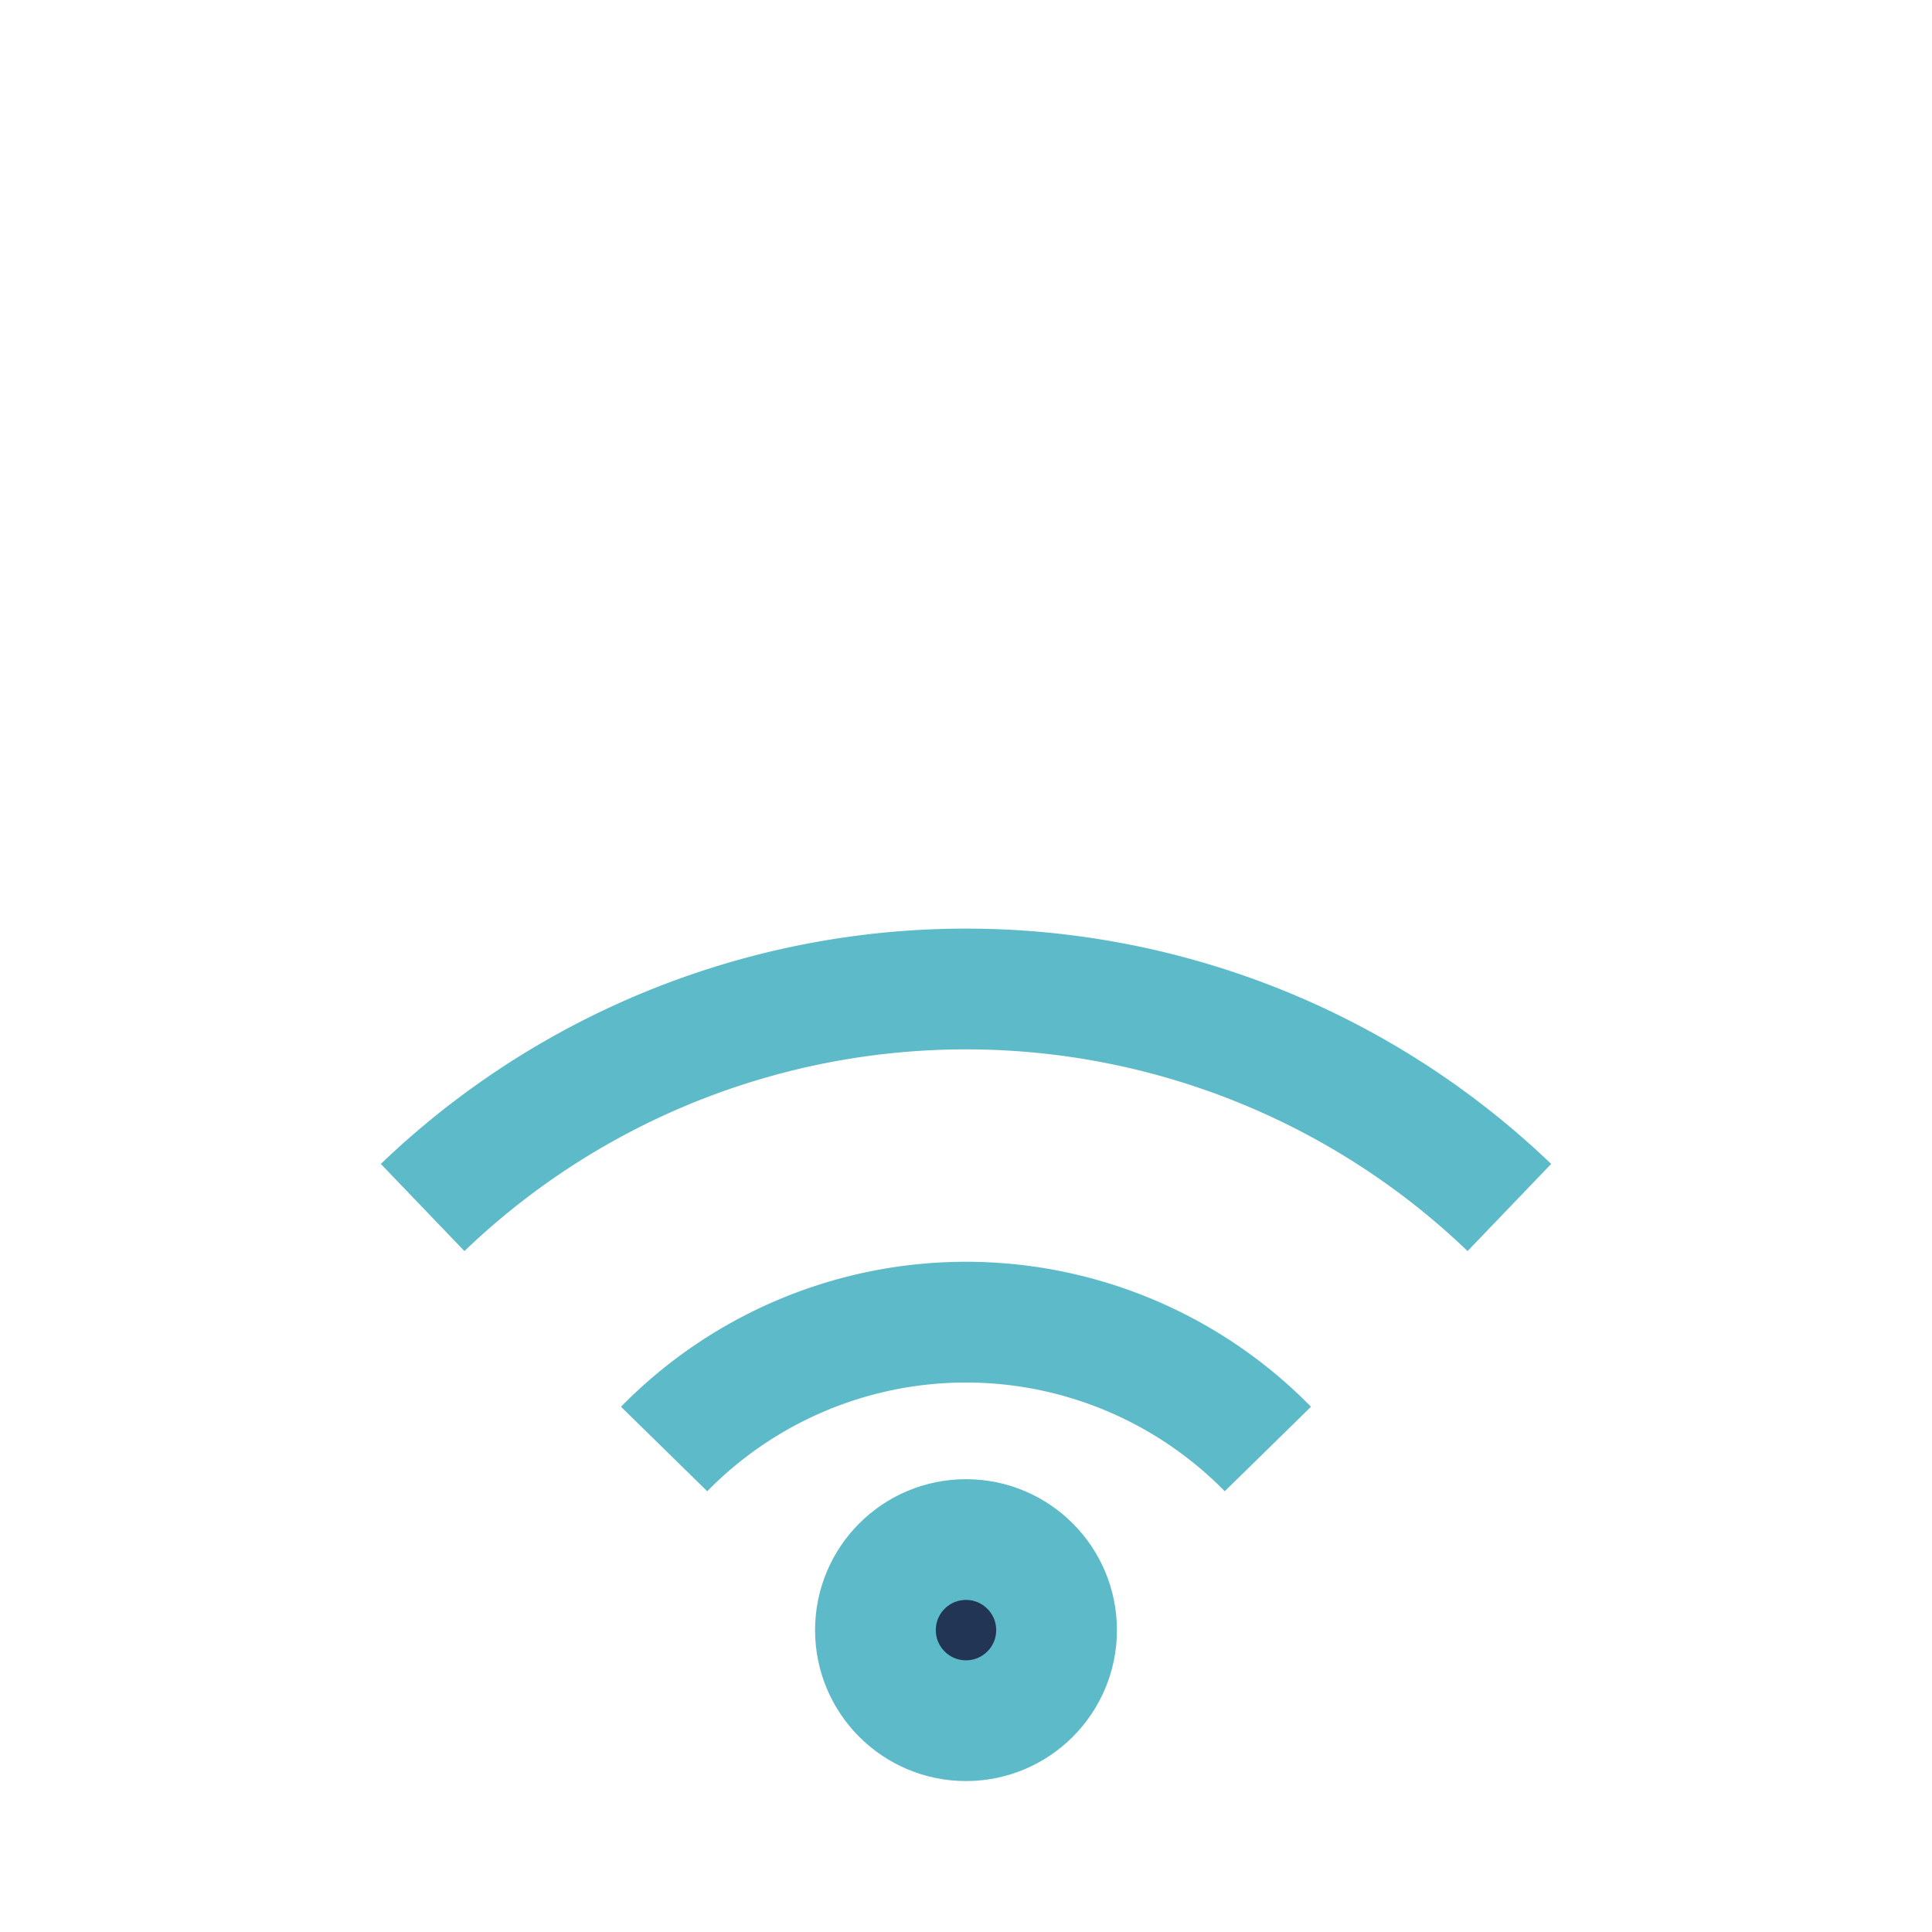 <?xml version="1.0" encoding="UTF-8"?>
<svg xmlns="http://www.w3.org/2000/svg" width="32" height="32" viewBox="0 0 32 32"><g fill="none" stroke="#5DBAC8" stroke-width="2"><path d="M7 20a13 13 0 0 1 18 0"/><path d="M11 24a7 7 0 0 1 10 0"/><circle cx="16" cy="27" r="1.5" fill="#233554"/></g></svg>